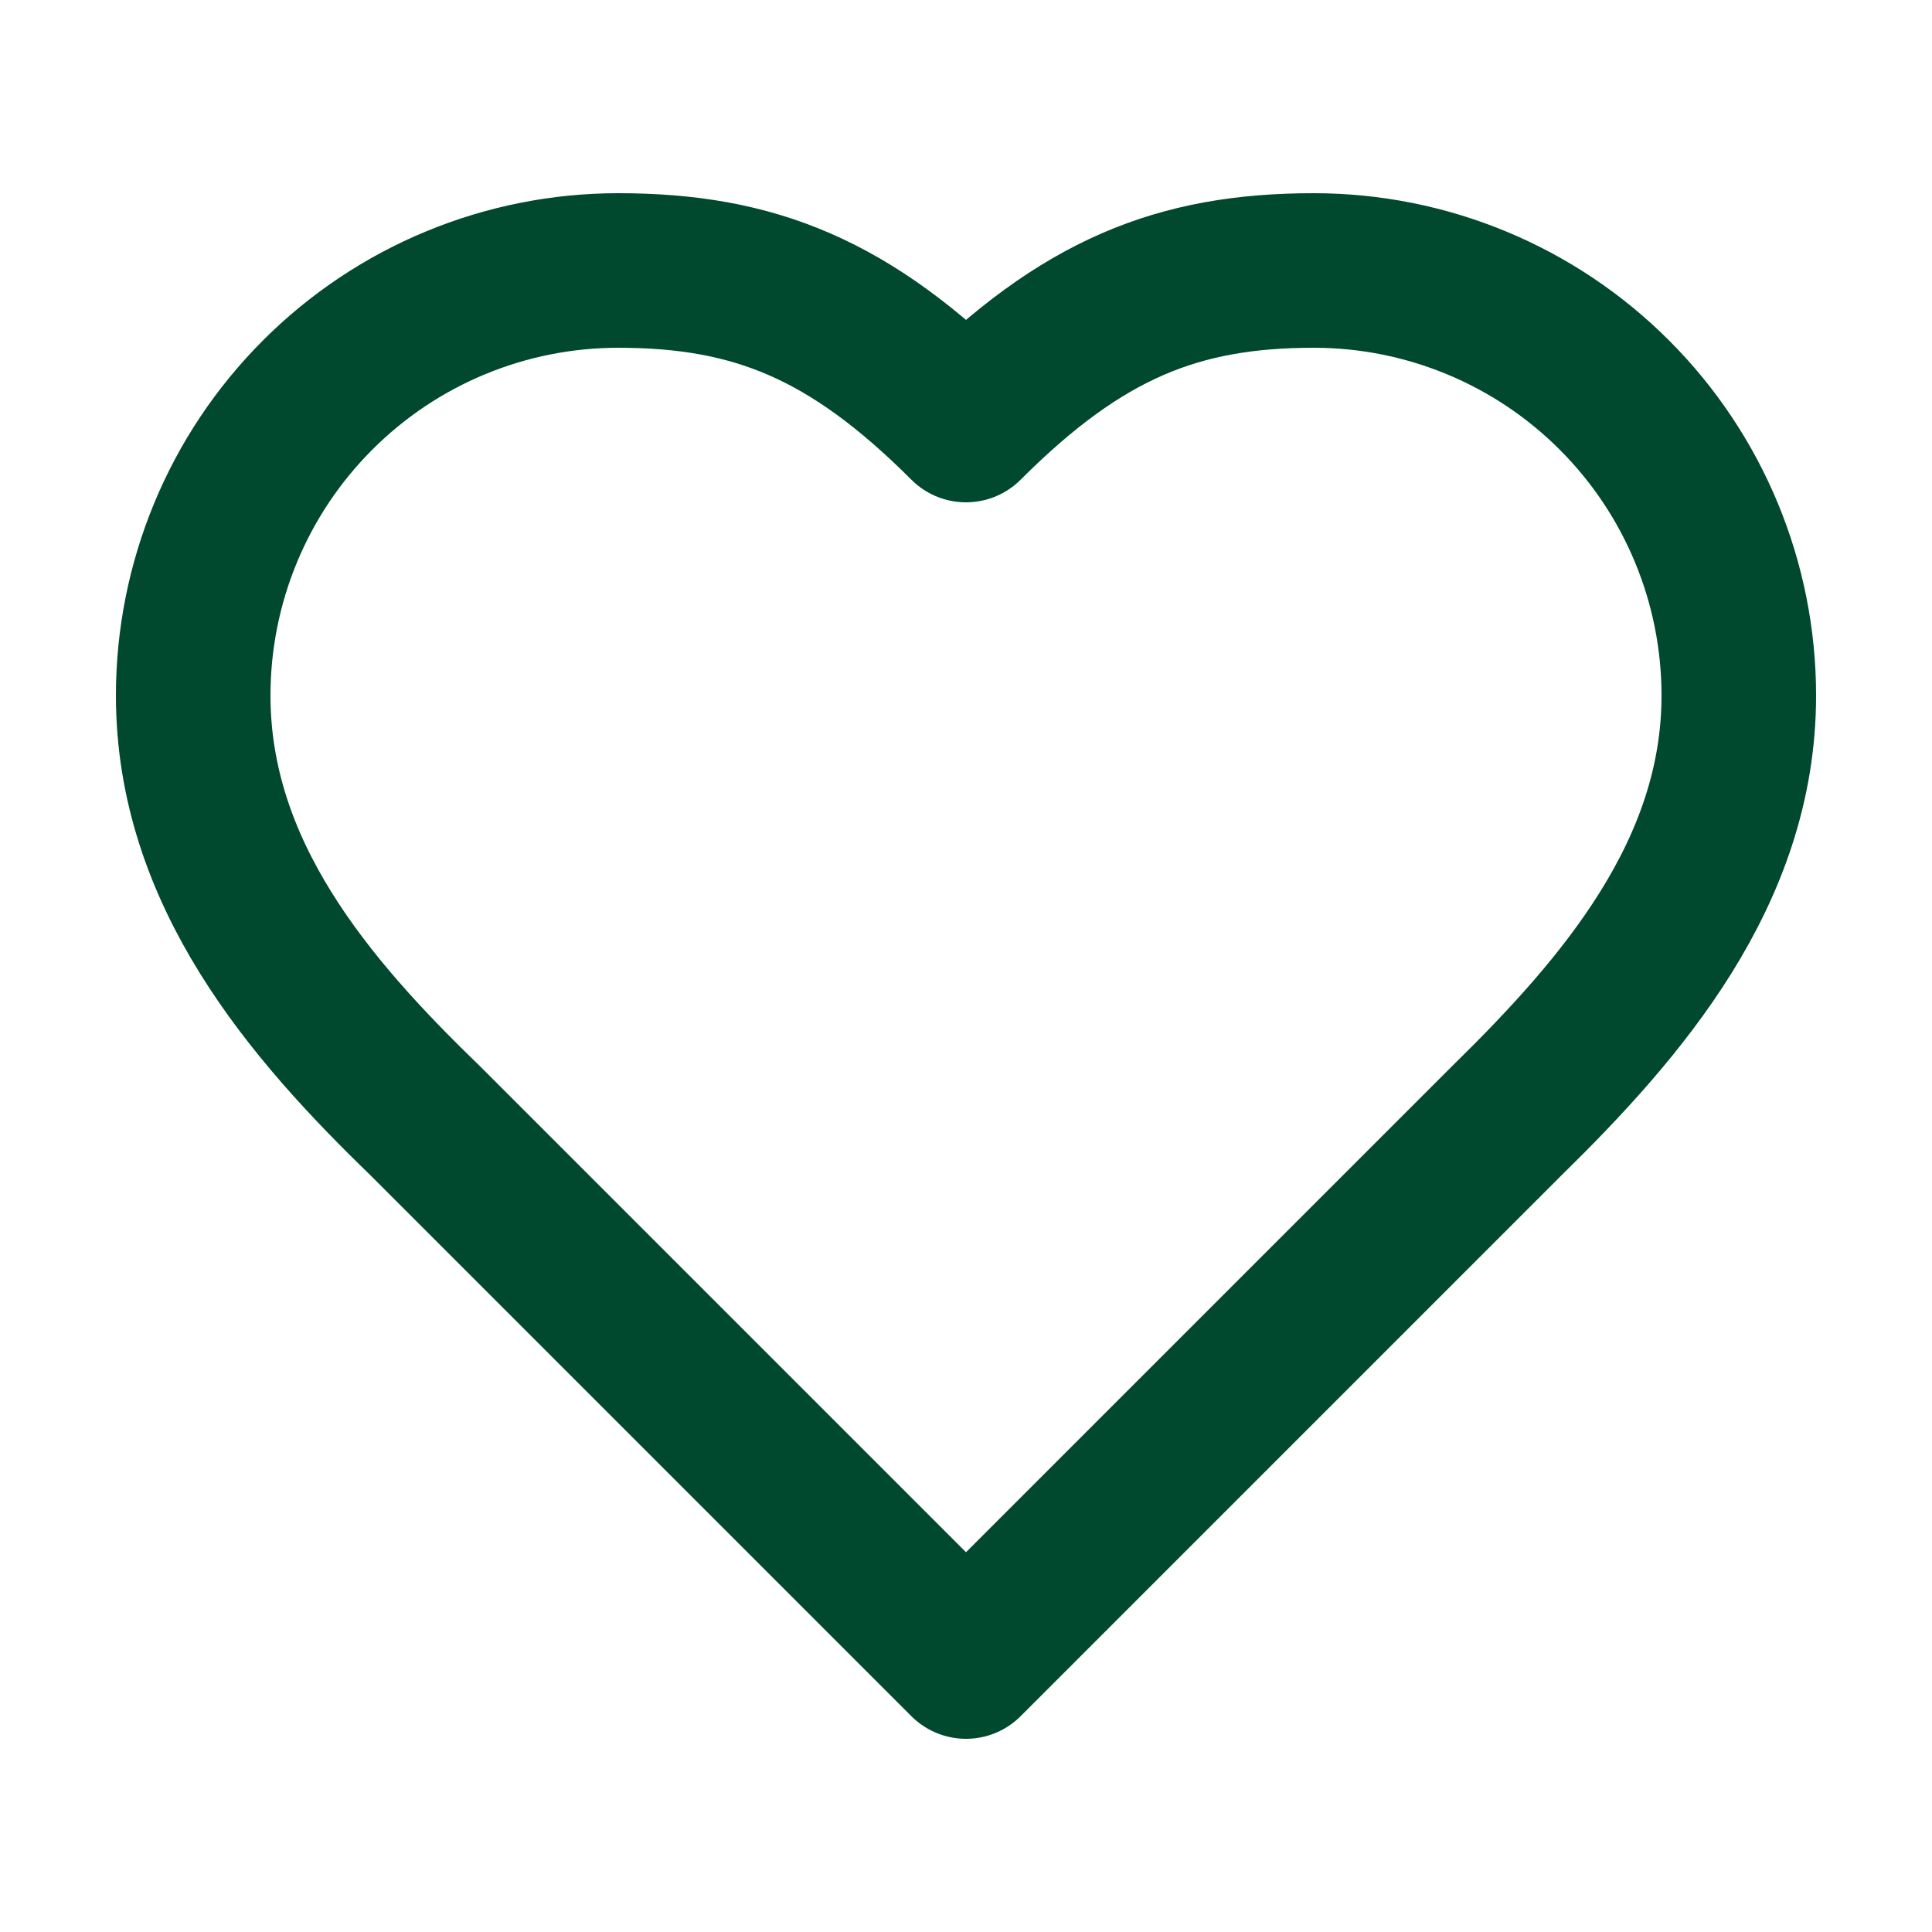 <svg width="20" height="20" viewBox="0 0 25 24" fill="none" xmlns="http://www.w3.org/2000/svg"><path d="M19.5 14C20.99 12.54 22.5 10.79 22.5 8.5C22.5 7.041 21.921 5.642 20.889 4.611C19.858 3.579 18.459 3 17 3C15.24 3 14 3.5 12.5 5C11 3.5 9.76 3 8 3C6.541 3 5.142 3.579 4.111 4.611C3.079 5.642 2.5 7.041 2.5 8.5C2.5 10.8 4 12.55 5.5 14L12.5 21L19.5 14Z" stroke="#00482E" stroke-width="2" stroke-linecap="round" stroke-linejoin="round"></path></svg>